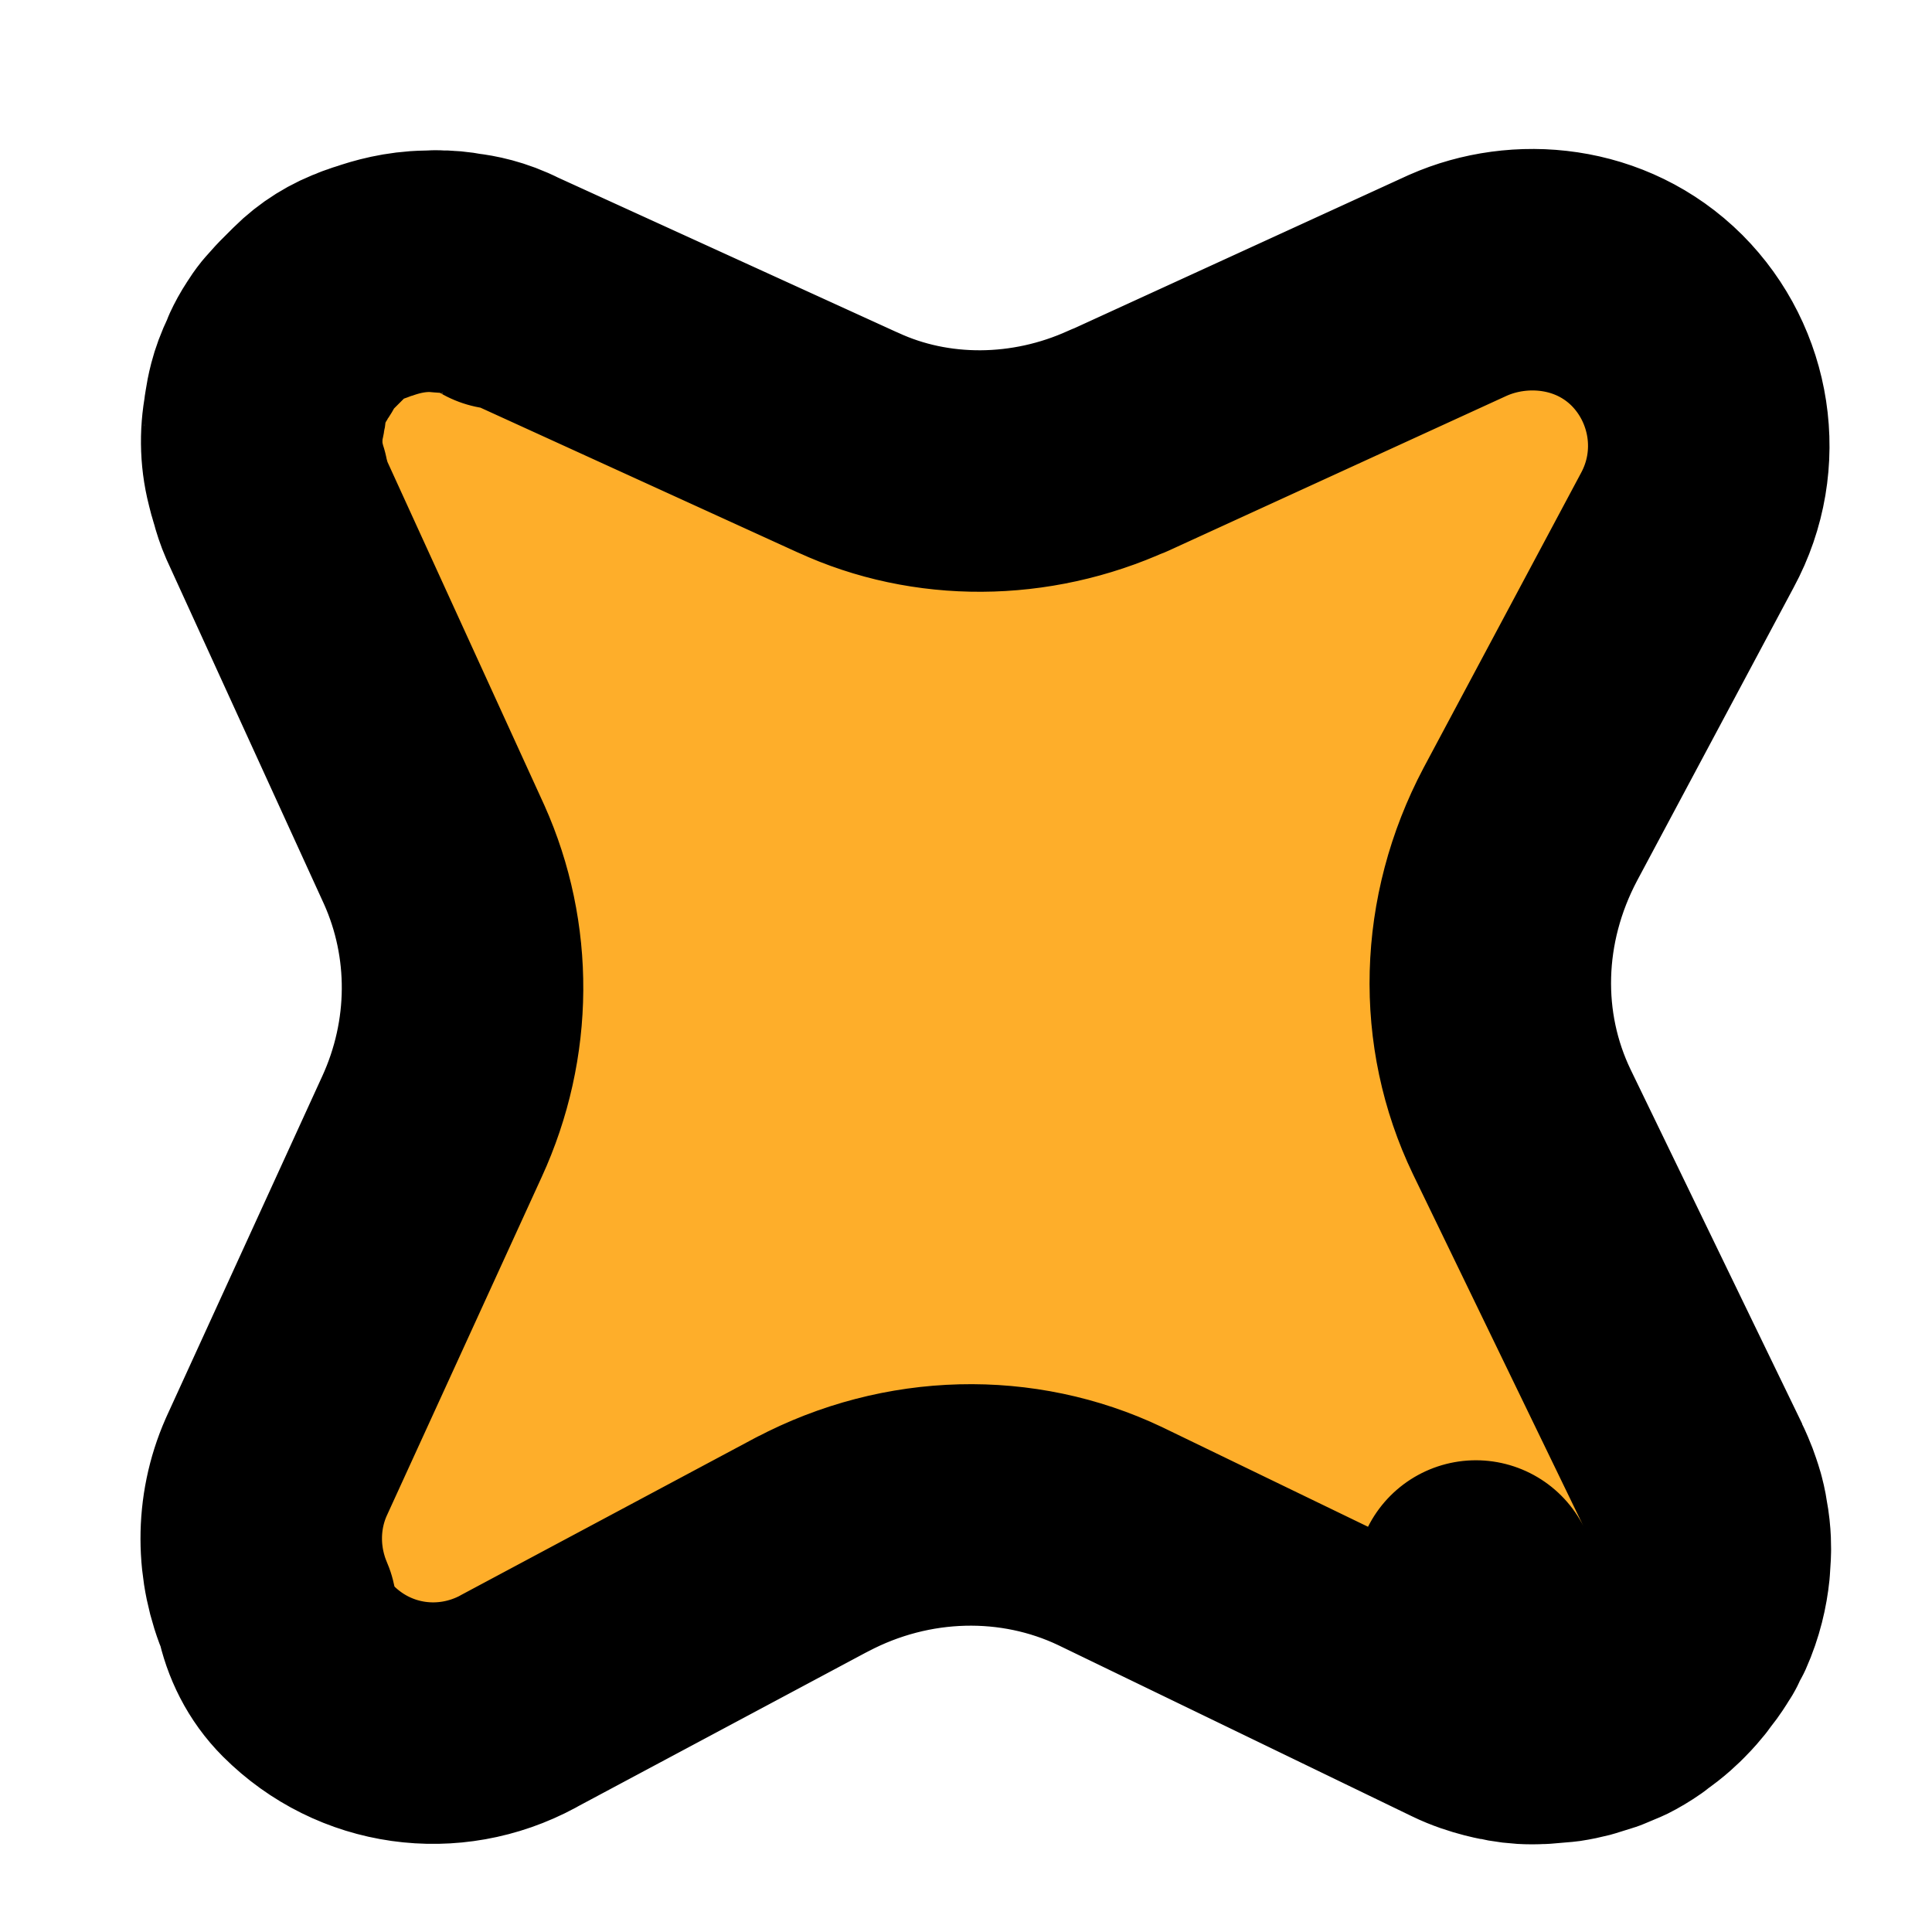 <svg width="12" height="12" viewBox="0 0 12 12" fill="none" xmlns="http://www.w3.org/2000/svg">
<path d="M1.666 2.997L1.665 2.995L1.664 2.996L1.666 2.997ZM1.666 2.997L1.665 2.998L1.666 2.999V3V2.997ZM9.168 9.825L9.167 9.82V9.823L9.168 9.825ZM9.168 9.825V9.826L9.169 9.827L9.168 9.825ZM10.489 10.143C10.49 10.142 10.49 10.141 10.491 10.14C10.492 10.138 10.493 10.137 10.493 10.137L10.491 10.139C10.49 10.14 10.49 10.141 10.489 10.143ZM10.489 10.143C10.488 10.145 10.487 10.147 10.485 10.15C10.482 10.154 10.477 10.162 10.471 10.171L10.531 10.062C10.582 9.948 10.607 9.836 10.617 9.738L10.623 9.643C10.623 9.629 10.627 9.55 10.607 9.446C10.601 9.403 10.592 9.371 10.588 9.355C10.576 9.313 10.563 9.278 10.555 9.256C10.546 9.232 10.537 9.213 10.531 9.199C10.528 9.192 10.525 9.185 10.522 9.18C10.521 9.178 10.521 9.175 10.52 9.173L10.519 9.171L9.452 6.968C9.176 6.394 9.191 5.714 9.505 5.12L10.48 3.294C10.718 2.855 10.627 2.326 10.292 1.99C9.945 1.644 9.439 1.603 9.058 1.771L9.049 1.775L6.947 2.738L6.946 2.737C6.4 2.986 5.781 2.987 5.267 2.749L5.264 2.748L3.145 1.781C3.03 1.722 2.926 1.704 2.873 1.698C2.822 1.688 2.769 1.683 2.715 1.684C2.703 1.684 2.718 1.683 2.706 1.683L2.706 1.684H2.704H2.703L2.702 1.683C2.701 1.683 2.7 1.684 2.699 1.684H2.683C2.626 1.685 2.711 1.684 2.651 1.685C2.513 1.687 2.395 1.721 2.321 1.747C2.318 1.748 2.315 1.748 2.313 1.749C2.305 1.752 2.317 1.748 2.308 1.751C2.307 1.751 2.306 1.752 2.304 1.752C2.295 1.756 2.294 1.756 2.285 1.759C2.281 1.761 2.281 1.761 2.277 1.762C2.27 1.764 2.26 1.768 2.27 1.765L2.266 1.766H2.264L2.264 1.767C2.157 1.804 2.059 1.865 1.979 1.945L1.896 2.028L1.836 2.095C1.819 2.116 1.805 2.137 1.793 2.156C1.768 2.194 1.75 2.228 1.738 2.254C1.733 2.264 1.729 2.275 1.726 2.284C1.695 2.348 1.676 2.403 1.666 2.442C1.655 2.484 1.649 2.519 1.646 2.539C1.645 2.549 1.643 2.558 1.642 2.564C1.641 2.569 1.642 2.571 1.642 2.572C1.616 2.705 1.62 2.846 1.659 2.98L1.648 2.934C1.648 2.931 1.647 2.927 1.646 2.925C1.647 2.927 1.648 2.936 1.65 2.946C1.653 2.957 1.657 2.977 1.664 3.002C1.667 3.014 1.672 3.028 1.677 3.044C1.688 3.087 1.702 3.13 1.72 3.171L2.697 5.309C2.934 5.838 2.934 6.452 2.682 7L2.681 7.002L1.719 9.105L1.715 9.114C1.59 9.398 1.594 9.72 1.714 9.999C1.743 10.139 1.808 10.273 1.915 10.38C2.264 10.729 2.79 10.8 3.219 10.568L3.218 10.568L5.045 9.592L5.044 9.593C5.635 9.281 6.323 9.269 6.895 9.541L9.096 10.606C9.229 10.671 9.367 10.691 9.375 10.693C9.437 10.704 9.5 10.708 9.563 10.704L9.574 10.704L9.703 10.693C9.743 10.687 9.78 10.679 9.811 10.671L9.923 10.636L10.023 10.594C10.059 10.576 10.098 10.553 10.138 10.525C10.142 10.521 10.146 10.517 10.15 10.514C10.234 10.458 10.286 10.404 10.304 10.386C10.337 10.353 10.362 10.323 10.379 10.302C10.395 10.281 10.408 10.262 10.413 10.255C10.415 10.253 10.416 10.251 10.417 10.25L10.393 10.281C10.383 10.292 10.369 10.309 10.35 10.328C10.395 10.283 10.427 10.24 10.447 10.21C10.453 10.201 10.459 10.192 10.464 10.184C10.464 10.183 10.465 10.181 10.466 10.18C10.476 10.164 10.484 10.152 10.488 10.146C10.488 10.145 10.489 10.144 10.489 10.143ZM1.789 2.178C1.785 2.184 1.779 2.19 1.775 2.196C1.768 2.207 1.763 2.219 1.757 2.229C1.768 2.211 1.778 2.194 1.789 2.178ZM1.648 2.549H1.646C1.644 2.558 1.644 2.565 1.643 2.57C1.644 2.563 1.647 2.556 1.648 2.549ZM2.835 1.695L2.747 1.689L2.842 1.696C2.839 1.695 2.837 1.695 2.835 1.695ZM3.112 1.791C3.103 1.785 3.091 1.782 3.082 1.777C3.092 1.782 3.102 1.787 3.112 1.793L3.112 1.791ZM10.425 10.235C10.438 10.219 10.448 10.205 10.455 10.195C10.457 10.193 10.457 10.191 10.458 10.189C10.433 10.225 10.407 10.259 10.376 10.289C10.396 10.269 10.413 10.25 10.425 10.235Z" fill="#FEAE2A" stroke="black" stroke-width="1.5" stroke-linejoin="round"/>
</svg>

